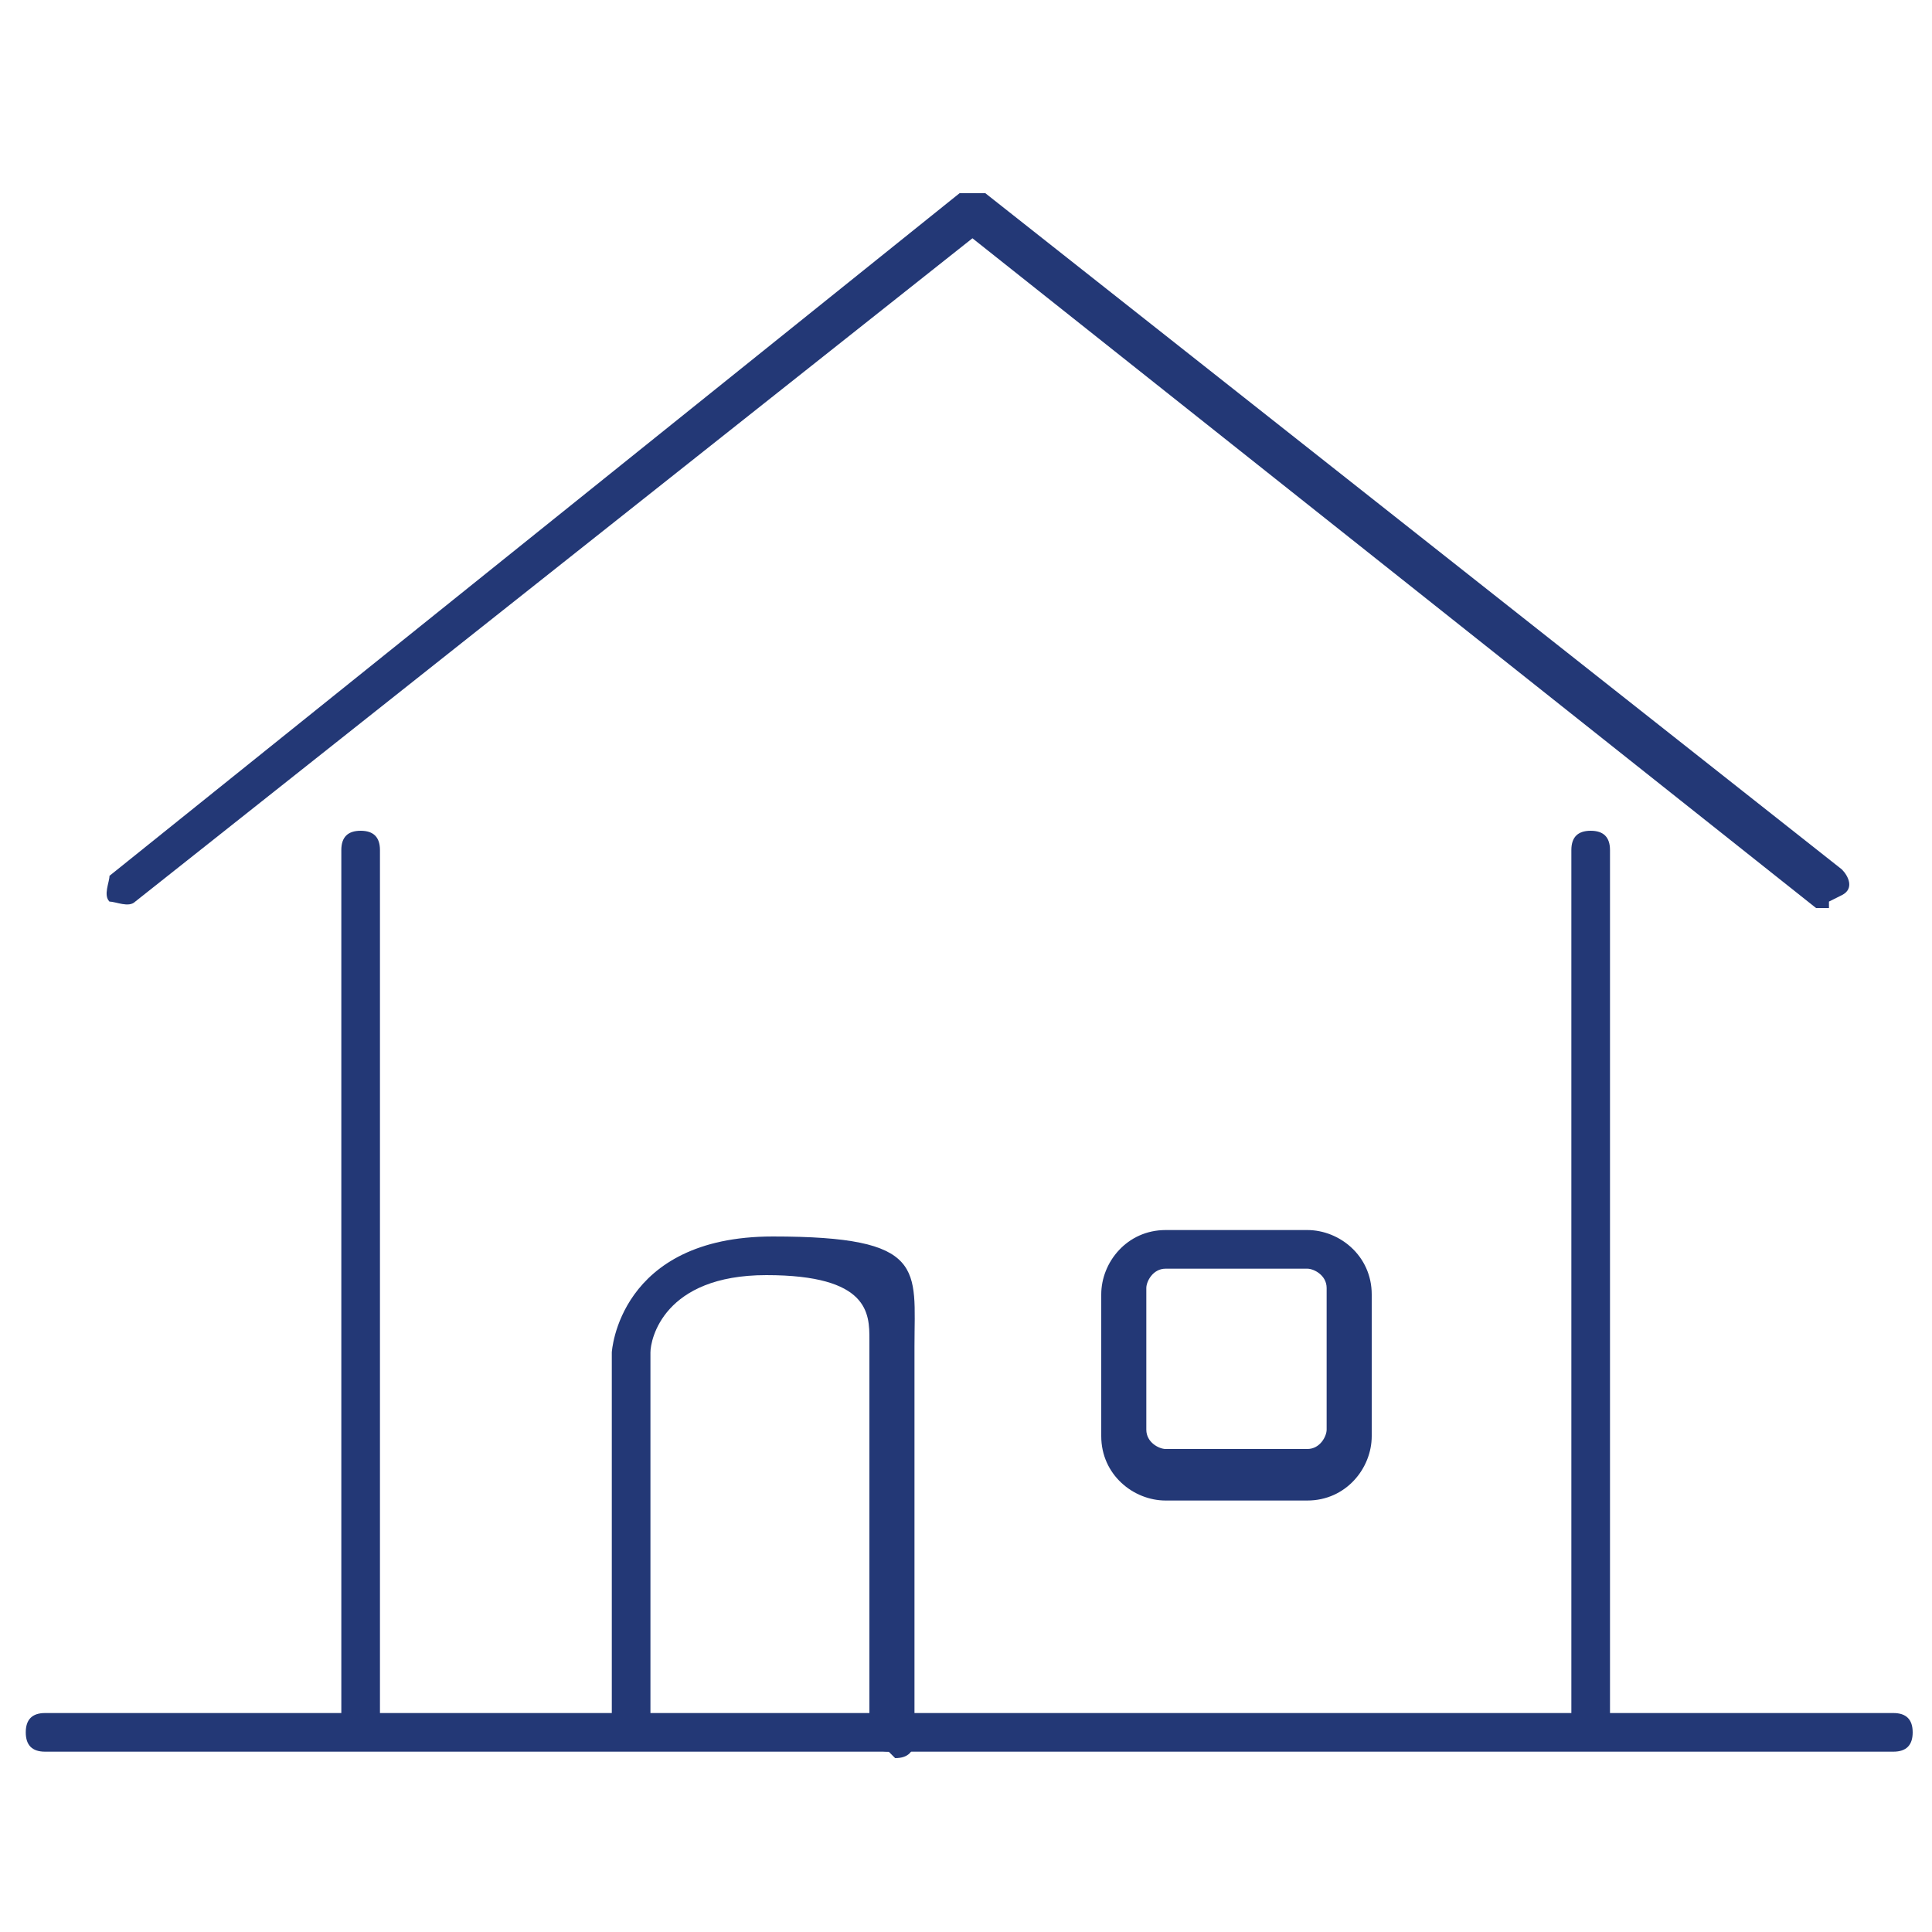 <?xml version="1.0" encoding="UTF-8"?>
<svg id="_レイヤー_1" data-name="レイヤー 1" xmlns="http://www.w3.org/2000/svg" width="30" height="30" version="1.1" viewBox="0 0 30 30">
  <defs>
    <style>
      .cls-1 {
        fill: #233876;
        stroke-width: 0px;
      }
    </style>
  </defs>
  <path class="cls-1" d="M28.4,14.1c0,0-.1,0-.2,0L15.1,3.7,2.1,14c-.1.1-.3,0-.4,0-.1-.1,0-.3,0-.4L14.9,3c.1,0,.3,0,.4,0l13.3,10.5c.1.1.2.3,0,.4,0,0-.2.1-.2.1Z"/>
  <path class="cls-1" d="M29.5,27.2H.7c-.2,0-.3-.1-.3-.3s.1-.3.3-.3h28.7c.2,0,.3.1.3.3s-.1.3-.3.3Z"/>
  <path class="cls-1" d="M24.7,27c-.2,0-.3-.1-.3-.3v-13.5c0-.2.1-.3.3-.3s.3.1.3.3v13.5c0,.2-.1.3-.3.3Z"/>
  <path class="cls-1" d="M5.6,27c-.2,0-.3-.1-.3-.3v-13.5c0-.2.1-.3.3-.3s.3.1.3.3v13.5c0,.2-.1.3-.3.3Z"/>
  <path class="cls-1" d="M13.8,27.2c-.2,0-.3-.1-.3-.3v-6.1c0-.4,0-1-1.6-1s-1.8,1-1.8,1.2v5.8c0,.2-.1.3-.3.3s-.3-.1-.3-.3v-5.8s.1-1.8,2.5-1.8,2.2.5,2.2,1.7v6.1c0,.2-.1.3-.3.3Z"/>
  <path class="cls-1" d="M20.3,23.3h-2.2c-.5,0-1-.4-1-1v-2.2c0-.5.4-1,1-1h2.2c.5,0,1,.4,1,1v2.2c0,.5-.4,1-1,1ZM18.1,19.7c-.2,0-.3.2-.3.3v2.2c0,.2.2.3.3.3h2.2c.2,0,.3-.2.3-.3v-2.2c0-.2-.2-.3-.3-.3h-2.2Z"/>
</svg>